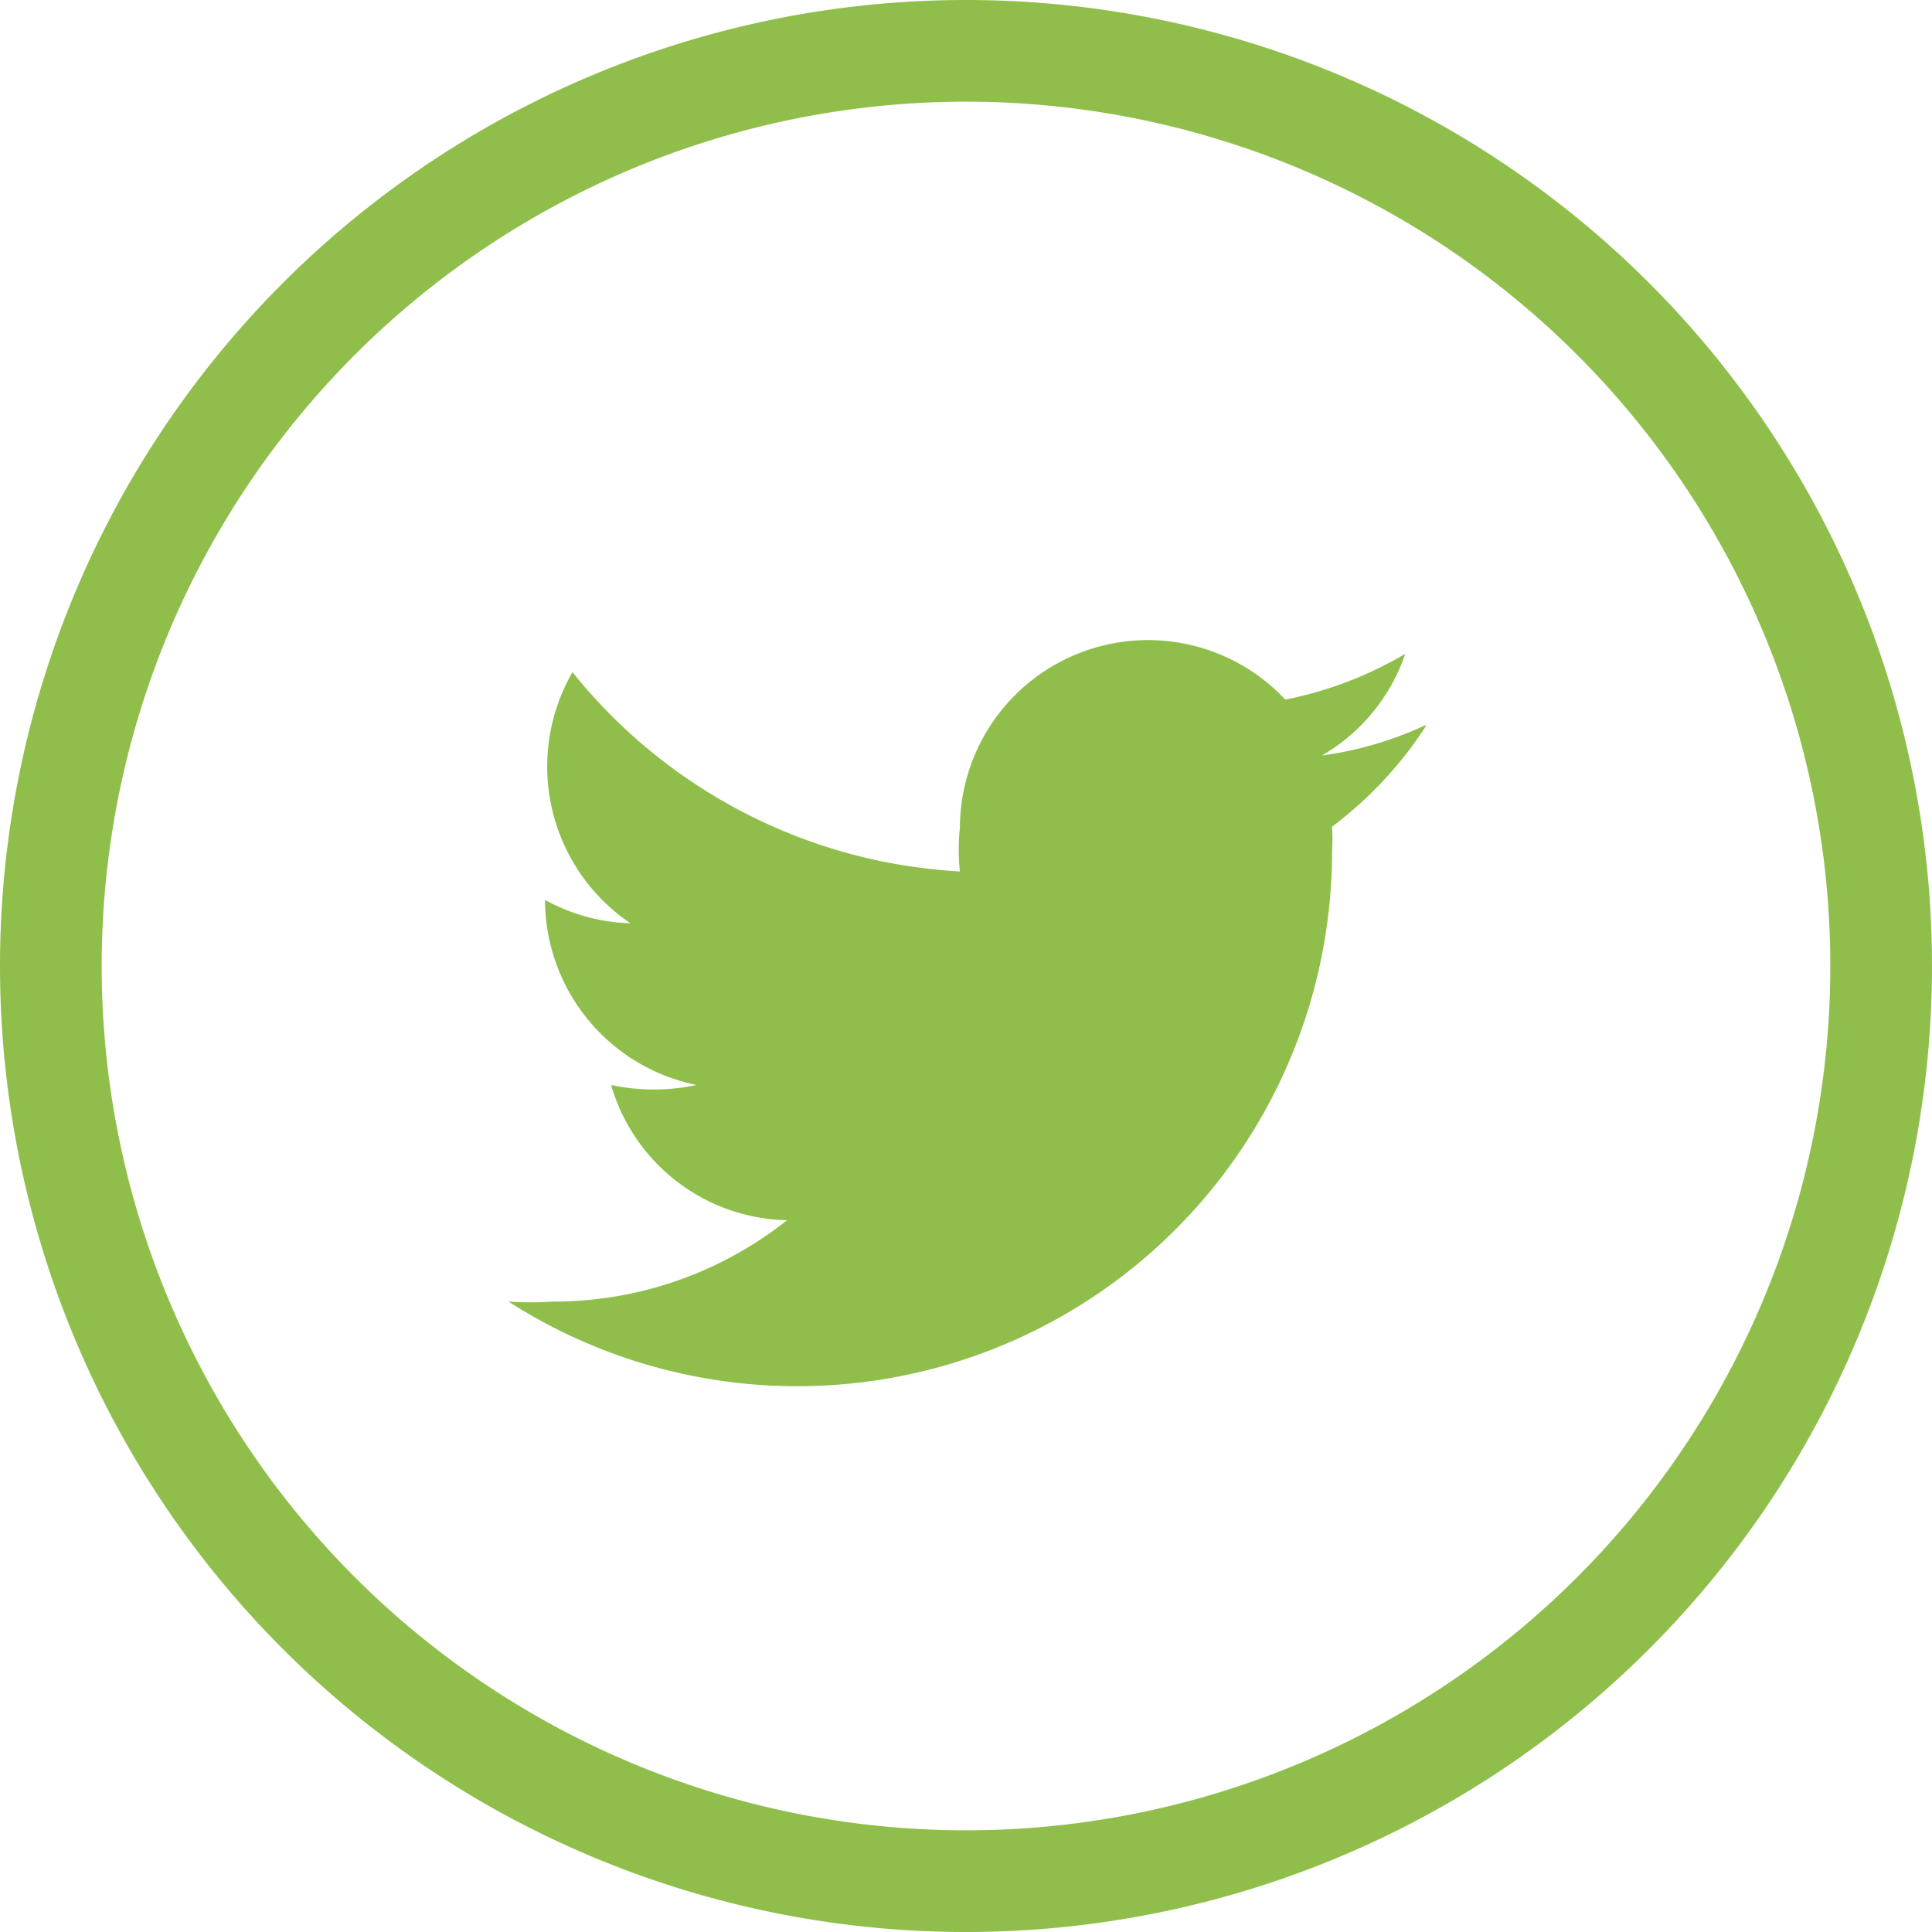 <svg xmlns="http://www.w3.org/2000/svg" viewBox="0 0 19 19"><defs><style>.cls-1{fill:none;stroke:#8fbf4a;stroke-linejoin:round;}.cls-2{fill:#8fbf4a;}</style></defs><title>icon_tw</title><g id="レイヤー_2" data-name="レイヤー 2"><g id="Text"><path class="cls-1" d="M9.5,18.5a9,9,0,1,0-9-9,9,9,0,0,0,9,9"/><path class="cls-2" d="M14,7.14A3.53,3.53,0,0,1,13,7.43a1.84,1.84,0,0,0,.82-1,3.75,3.75,0,0,1-1.18.45,1.85,1.85,0,0,0-3.2,1.26,2,2,0,0,0,0,.43A5.25,5.25,0,0,1,5.63,6.61,1.86,1.86,0,0,0,6.2,9.08a1.85,1.85,0,0,1-.84-.23v0a1.86,1.86,0,0,0,1.49,1.82,2,2,0,0,1-.84,0A1.84,1.84,0,0,0,7.74,12a3.69,3.69,0,0,1-2.3.8,3.15,3.15,0,0,1-.44,0,5.26,5.26,0,0,0,8.1-4.43,1.93,1.93,0,0,0,0-.24,3.86,3.86,0,0,0,.93-1"/></g></g></svg>